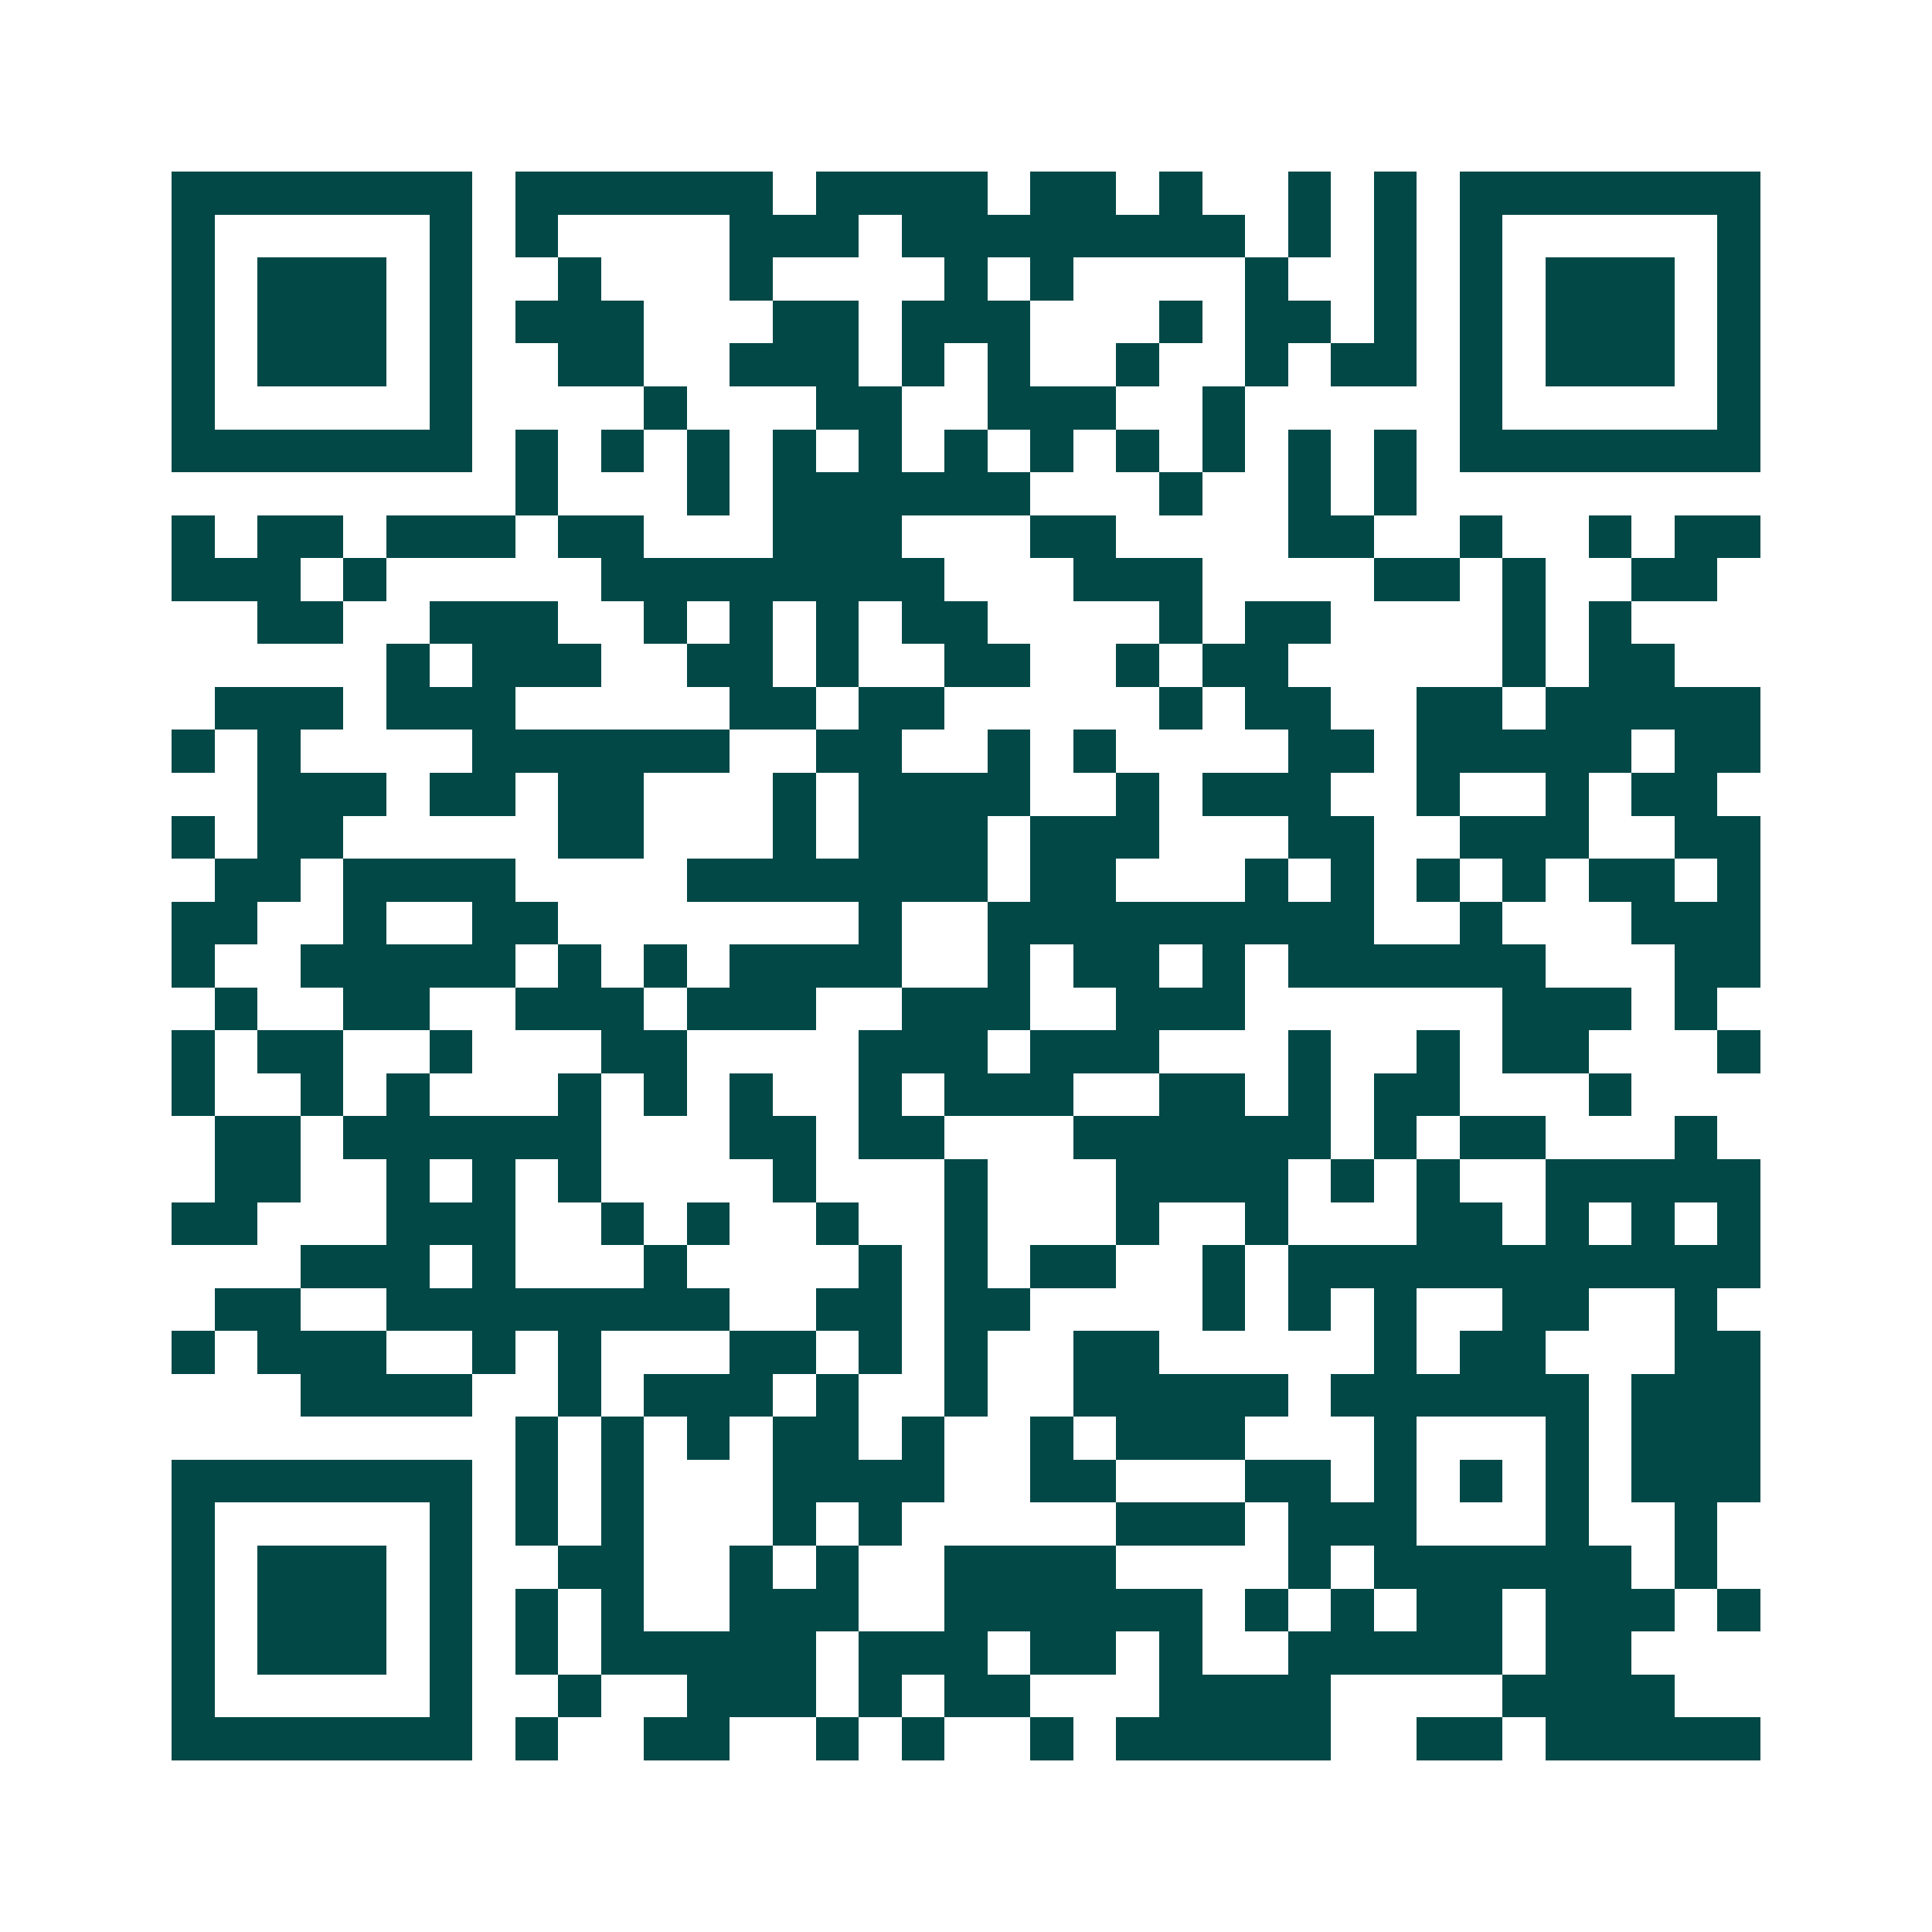 <svg xmlns="http://www.w3.org/2000/svg" width="200" height="200" viewBox="0 0 45 45" shape-rendering="crispEdges"><path fill="#ffffff" d="M0 0h45v45H0z"/><path stroke="#014847" d="M4 4.5h7m1 0h6m1 0h4m1 0h2m1 0h1m2 0h1m1 0h1m1 0h7M4 5.5h1m5 0h1m1 0h1m4 0h3m1 0h8m1 0h1m1 0h1m1 0h1m5 0h1M4 6.5h1m1 0h3m1 0h1m2 0h1m3 0h1m4 0h1m1 0h1m4 0h1m2 0h1m1 0h1m1 0h3m1 0h1M4 7.5h1m1 0h3m1 0h1m1 0h3m3 0h2m1 0h3m3 0h1m1 0h2m1 0h1m1 0h1m1 0h3m1 0h1M4 8.5h1m1 0h3m1 0h1m2 0h2m2 0h3m1 0h1m1 0h1m2 0h1m2 0h1m1 0h2m1 0h1m1 0h3m1 0h1M4 9.5h1m5 0h1m4 0h1m3 0h2m2 0h3m2 0h1m5 0h1m5 0h1M4 10.5h7m1 0h1m1 0h1m1 0h1m1 0h1m1 0h1m1 0h1m1 0h1m1 0h1m1 0h1m1 0h1m1 0h1m1 0h7M12 11.5h1m3 0h1m1 0h6m3 0h1m2 0h1m1 0h1M4 12.5h1m1 0h2m1 0h3m1 0h2m3 0h3m3 0h2m4 0h2m2 0h1m2 0h1m1 0h2M4 13.5h3m1 0h1m5 0h8m3 0h3m4 0h2m1 0h1m2 0h2M6 14.5h2m2 0h3m2 0h1m1 0h1m1 0h1m1 0h2m4 0h1m1 0h2m4 0h1m1 0h1M9 15.5h1m1 0h3m2 0h2m1 0h1m2 0h2m2 0h1m1 0h2m5 0h1m1 0h2M5 16.5h3m1 0h3m5 0h2m1 0h2m5 0h1m1 0h2m2 0h2m1 0h5M4 17.5h1m1 0h1m4 0h6m2 0h2m2 0h1m1 0h1m4 0h2m1 0h5m1 0h2M6 18.5h3m1 0h2m1 0h2m3 0h1m1 0h4m2 0h1m1 0h3m2 0h1m2 0h1m1 0h2M4 19.5h1m1 0h2m5 0h2m3 0h1m1 0h3m1 0h3m3 0h2m2 0h3m2 0h2M5 20.5h2m1 0h4m4 0h7m1 0h2m3 0h1m1 0h1m1 0h1m1 0h1m1 0h2m1 0h1M4 21.5h2m2 0h1m2 0h2m7 0h1m2 0h9m2 0h1m3 0h3M4 22.5h1m2 0h5m1 0h1m1 0h1m1 0h4m2 0h1m1 0h2m1 0h1m1 0h6m3 0h2M5 23.5h1m2 0h2m2 0h3m1 0h3m2 0h3m2 0h3m6 0h3m1 0h1M4 24.5h1m1 0h2m2 0h1m3 0h2m4 0h3m1 0h3m3 0h1m2 0h1m1 0h2m3 0h1M4 25.5h1m2 0h1m1 0h1m3 0h1m1 0h1m1 0h1m2 0h1m1 0h3m2 0h2m1 0h1m1 0h2m3 0h1M5 26.5h2m1 0h6m3 0h2m1 0h2m3 0h6m1 0h1m1 0h2m3 0h1M5 27.5h2m2 0h1m1 0h1m1 0h1m4 0h1m3 0h1m3 0h4m1 0h1m1 0h1m2 0h5M4 28.5h2m3 0h3m2 0h1m1 0h1m2 0h1m2 0h1m3 0h1m2 0h1m3 0h2m1 0h1m1 0h1m1 0h1M7 29.5h3m1 0h1m3 0h1m4 0h1m1 0h1m1 0h2m2 0h1m1 0h11M5 30.5h2m2 0h8m2 0h2m1 0h2m4 0h1m1 0h1m1 0h1m2 0h2m2 0h1M4 31.5h1m1 0h3m2 0h1m1 0h1m3 0h2m1 0h1m1 0h1m2 0h2m5 0h1m1 0h2m3 0h2M7 32.5h4m2 0h1m1 0h3m1 0h1m2 0h1m2 0h5m1 0h6m1 0h3M12 33.5h1m1 0h1m1 0h1m1 0h2m1 0h1m2 0h1m1 0h3m3 0h1m3 0h1m1 0h3M4 34.5h7m1 0h1m1 0h1m3 0h4m2 0h2m3 0h2m1 0h1m1 0h1m1 0h1m1 0h3M4 35.5h1m5 0h1m1 0h1m1 0h1m3 0h1m1 0h1m5 0h3m1 0h3m3 0h1m2 0h1M4 36.5h1m1 0h3m1 0h1m2 0h2m2 0h1m1 0h1m2 0h4m4 0h1m1 0h6m1 0h1M4 37.5h1m1 0h3m1 0h1m1 0h1m1 0h1m2 0h3m2 0h6m1 0h1m1 0h1m1 0h2m1 0h3m1 0h1M4 38.5h1m1 0h3m1 0h1m1 0h1m1 0h5m1 0h3m1 0h2m1 0h1m2 0h5m1 0h2M4 39.5h1m5 0h1m2 0h1m2 0h3m1 0h1m1 0h2m3 0h4m4 0h4M4 40.5h7m1 0h1m2 0h2m2 0h1m1 0h1m2 0h1m1 0h5m2 0h2m1 0h5"/></svg>
